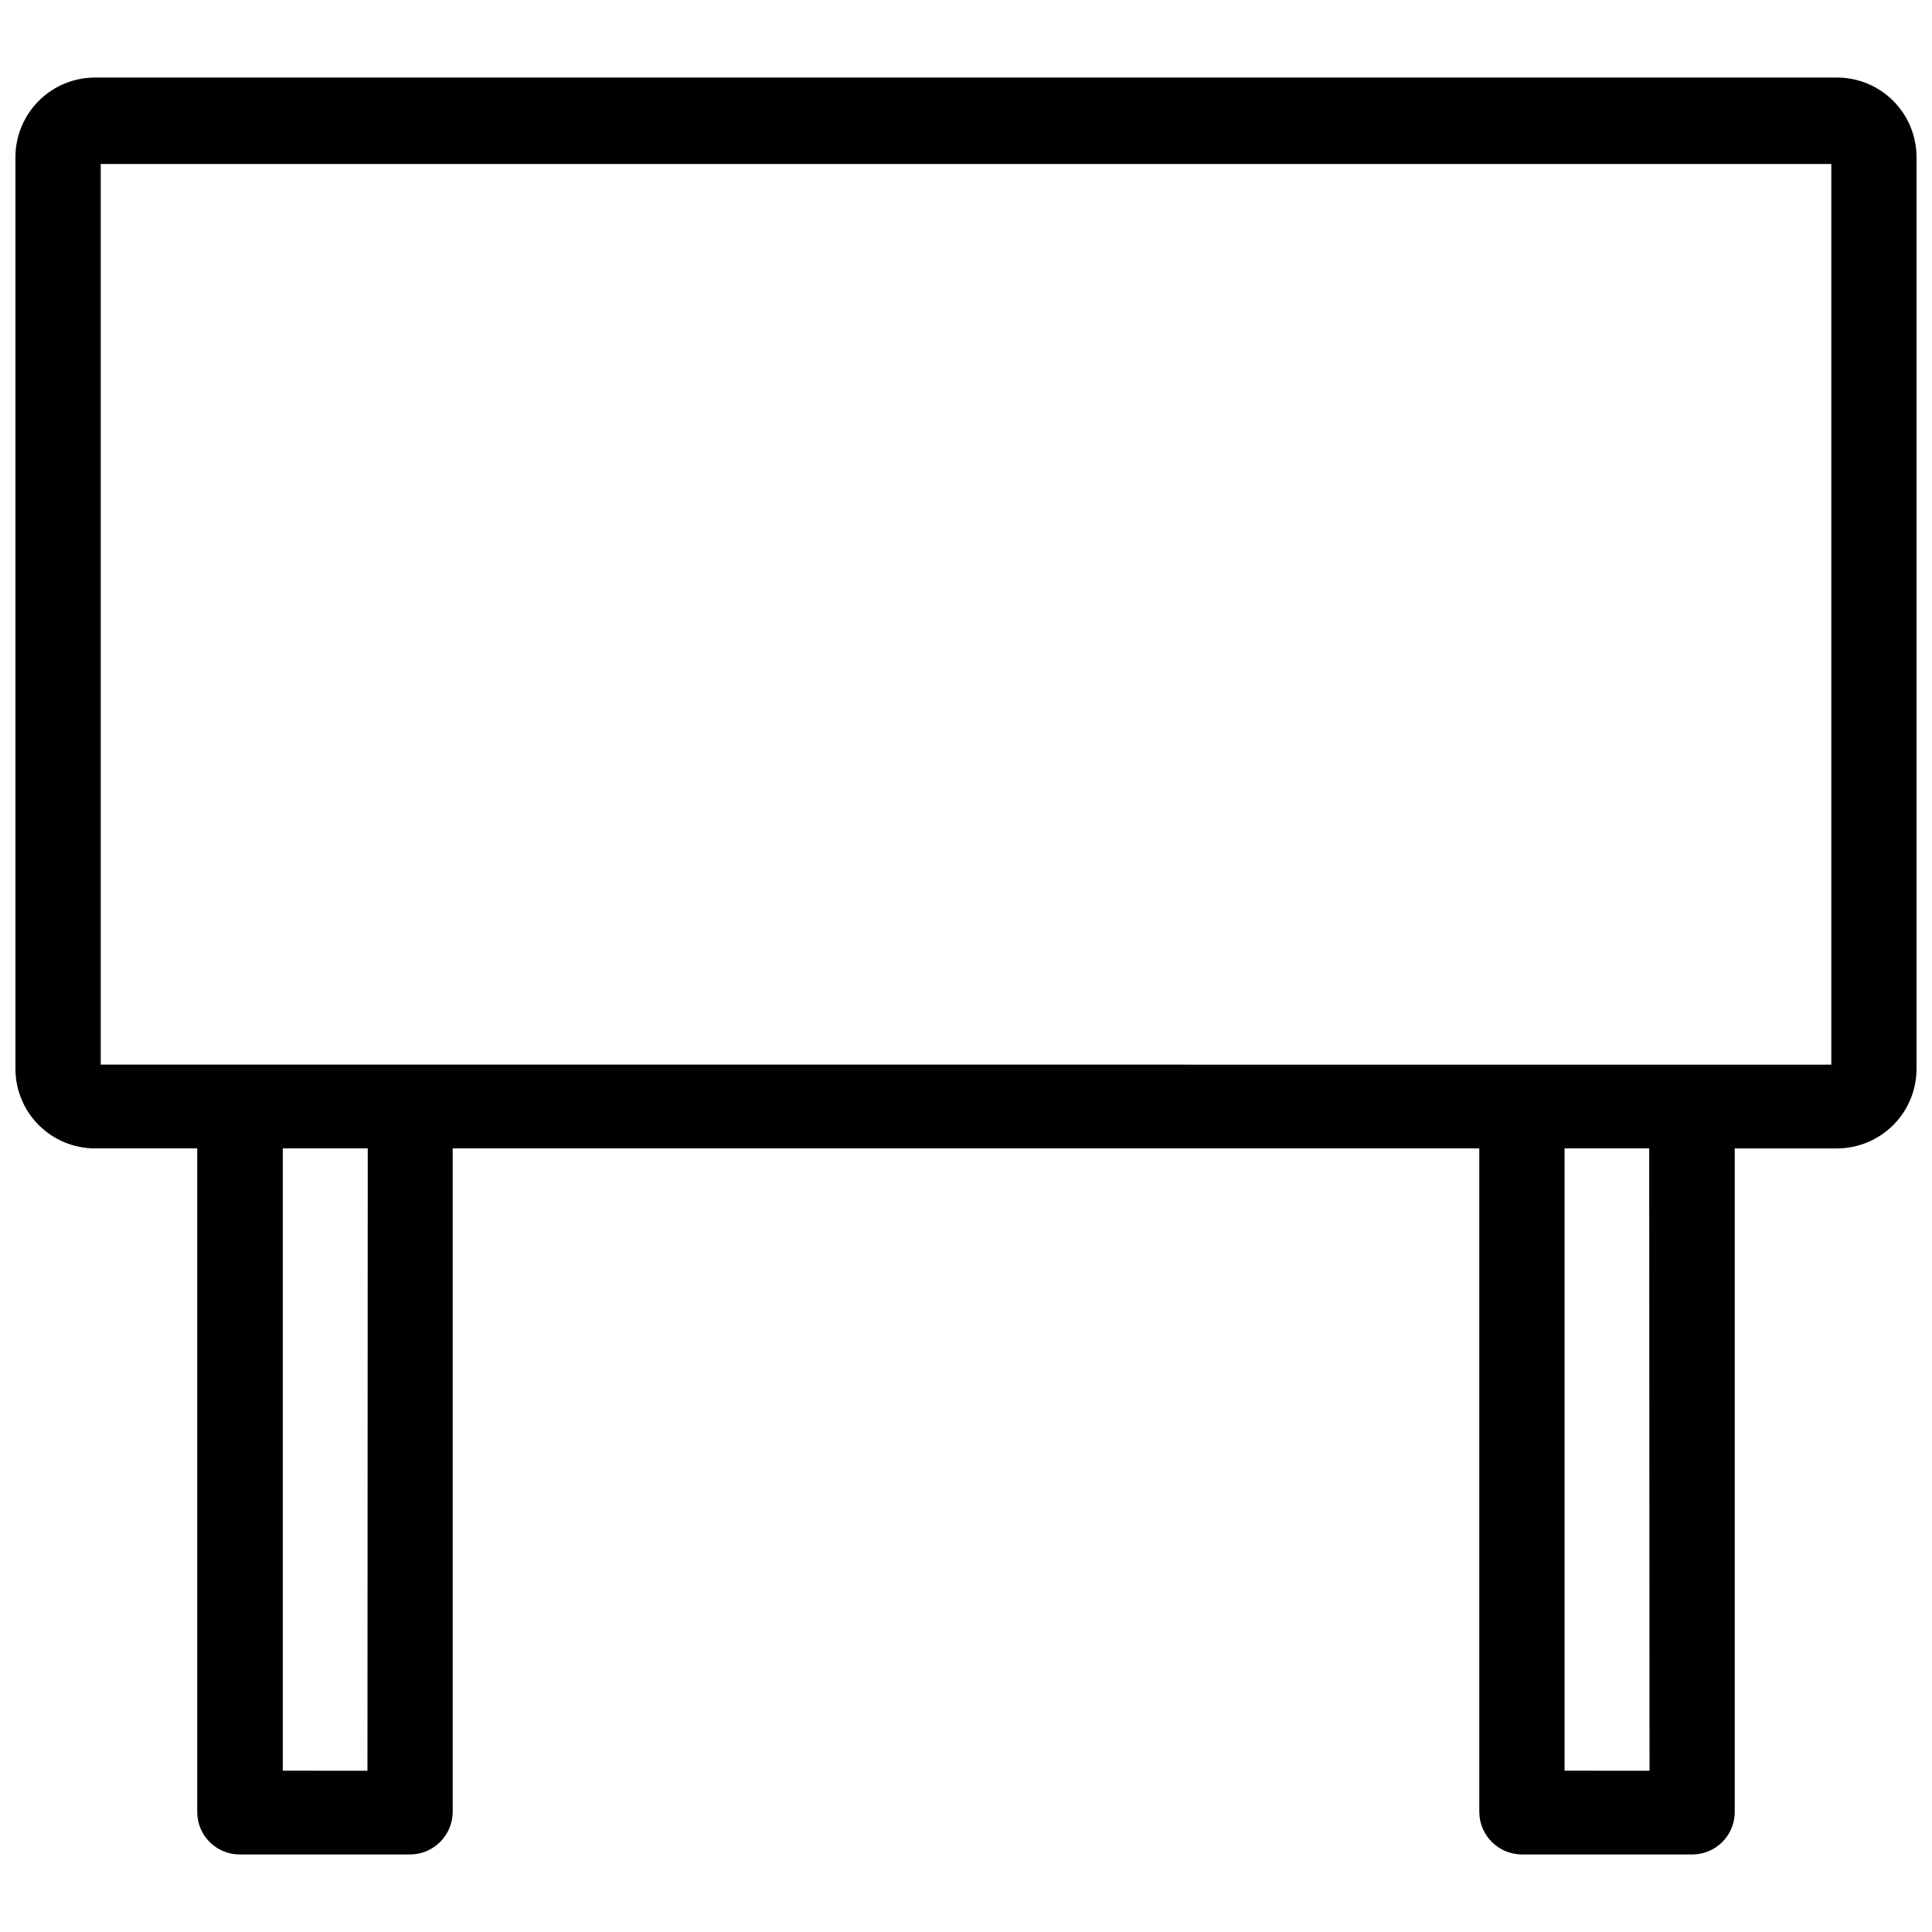 <?xml version="1.0" encoding="UTF-8"?>
<!-- The Best Svg Icon site in the world: iconSvg.co, Visit us! https://iconsvg.co -->
<svg width="800px" height="800px" version="1.1" viewBox="144 144 512 512" xmlns="http://www.w3.org/2000/svg">
 <defs>
  <clipPath id="a">
   <path d="m148.09 164h503.81v472h-503.81z"/>
  </clipPath>
 </defs>
 <g clip-path="url(#a)">
  <path d="m630.89 164.55h-461.7c-5.582 0-10.938 2.211-14.891 6.152-3.953 3.938-6.188 9.285-6.207 14.867v241.75c0.02 5.582 2.254 10.93 6.207 14.867 3.953 3.941 9.309 6.152 14.891 6.152h27.078v175.86c0 6.215 5.039 11.254 11.258 11.254h45.105c6.231 0 11.293-5.027 11.336-11.254v-175.86h272.06v175.86c0.043 6.227 5.106 11.254 11.336 11.254h45.105c2.984 0 5.848-1.184 7.961-3.297 2.109-2.109 3.297-4.973 3.297-7.957v-175.86h27.16c5.566-0.02 10.898-2.242 14.836-6.18s6.16-9.27 6.18-14.84v-241.75c-0.02-5.57-2.242-10.902-6.18-14.84s-9.27-6.16-14.836-6.18zm-389.51 448.71-22.438-0.004v-164.92h22.516zm339.76 0-22.516-0.004v-164.92h22.434zm48.176-187.12-458.62-0.004v-238.68h458.62z"/>
 </g>
</svg>